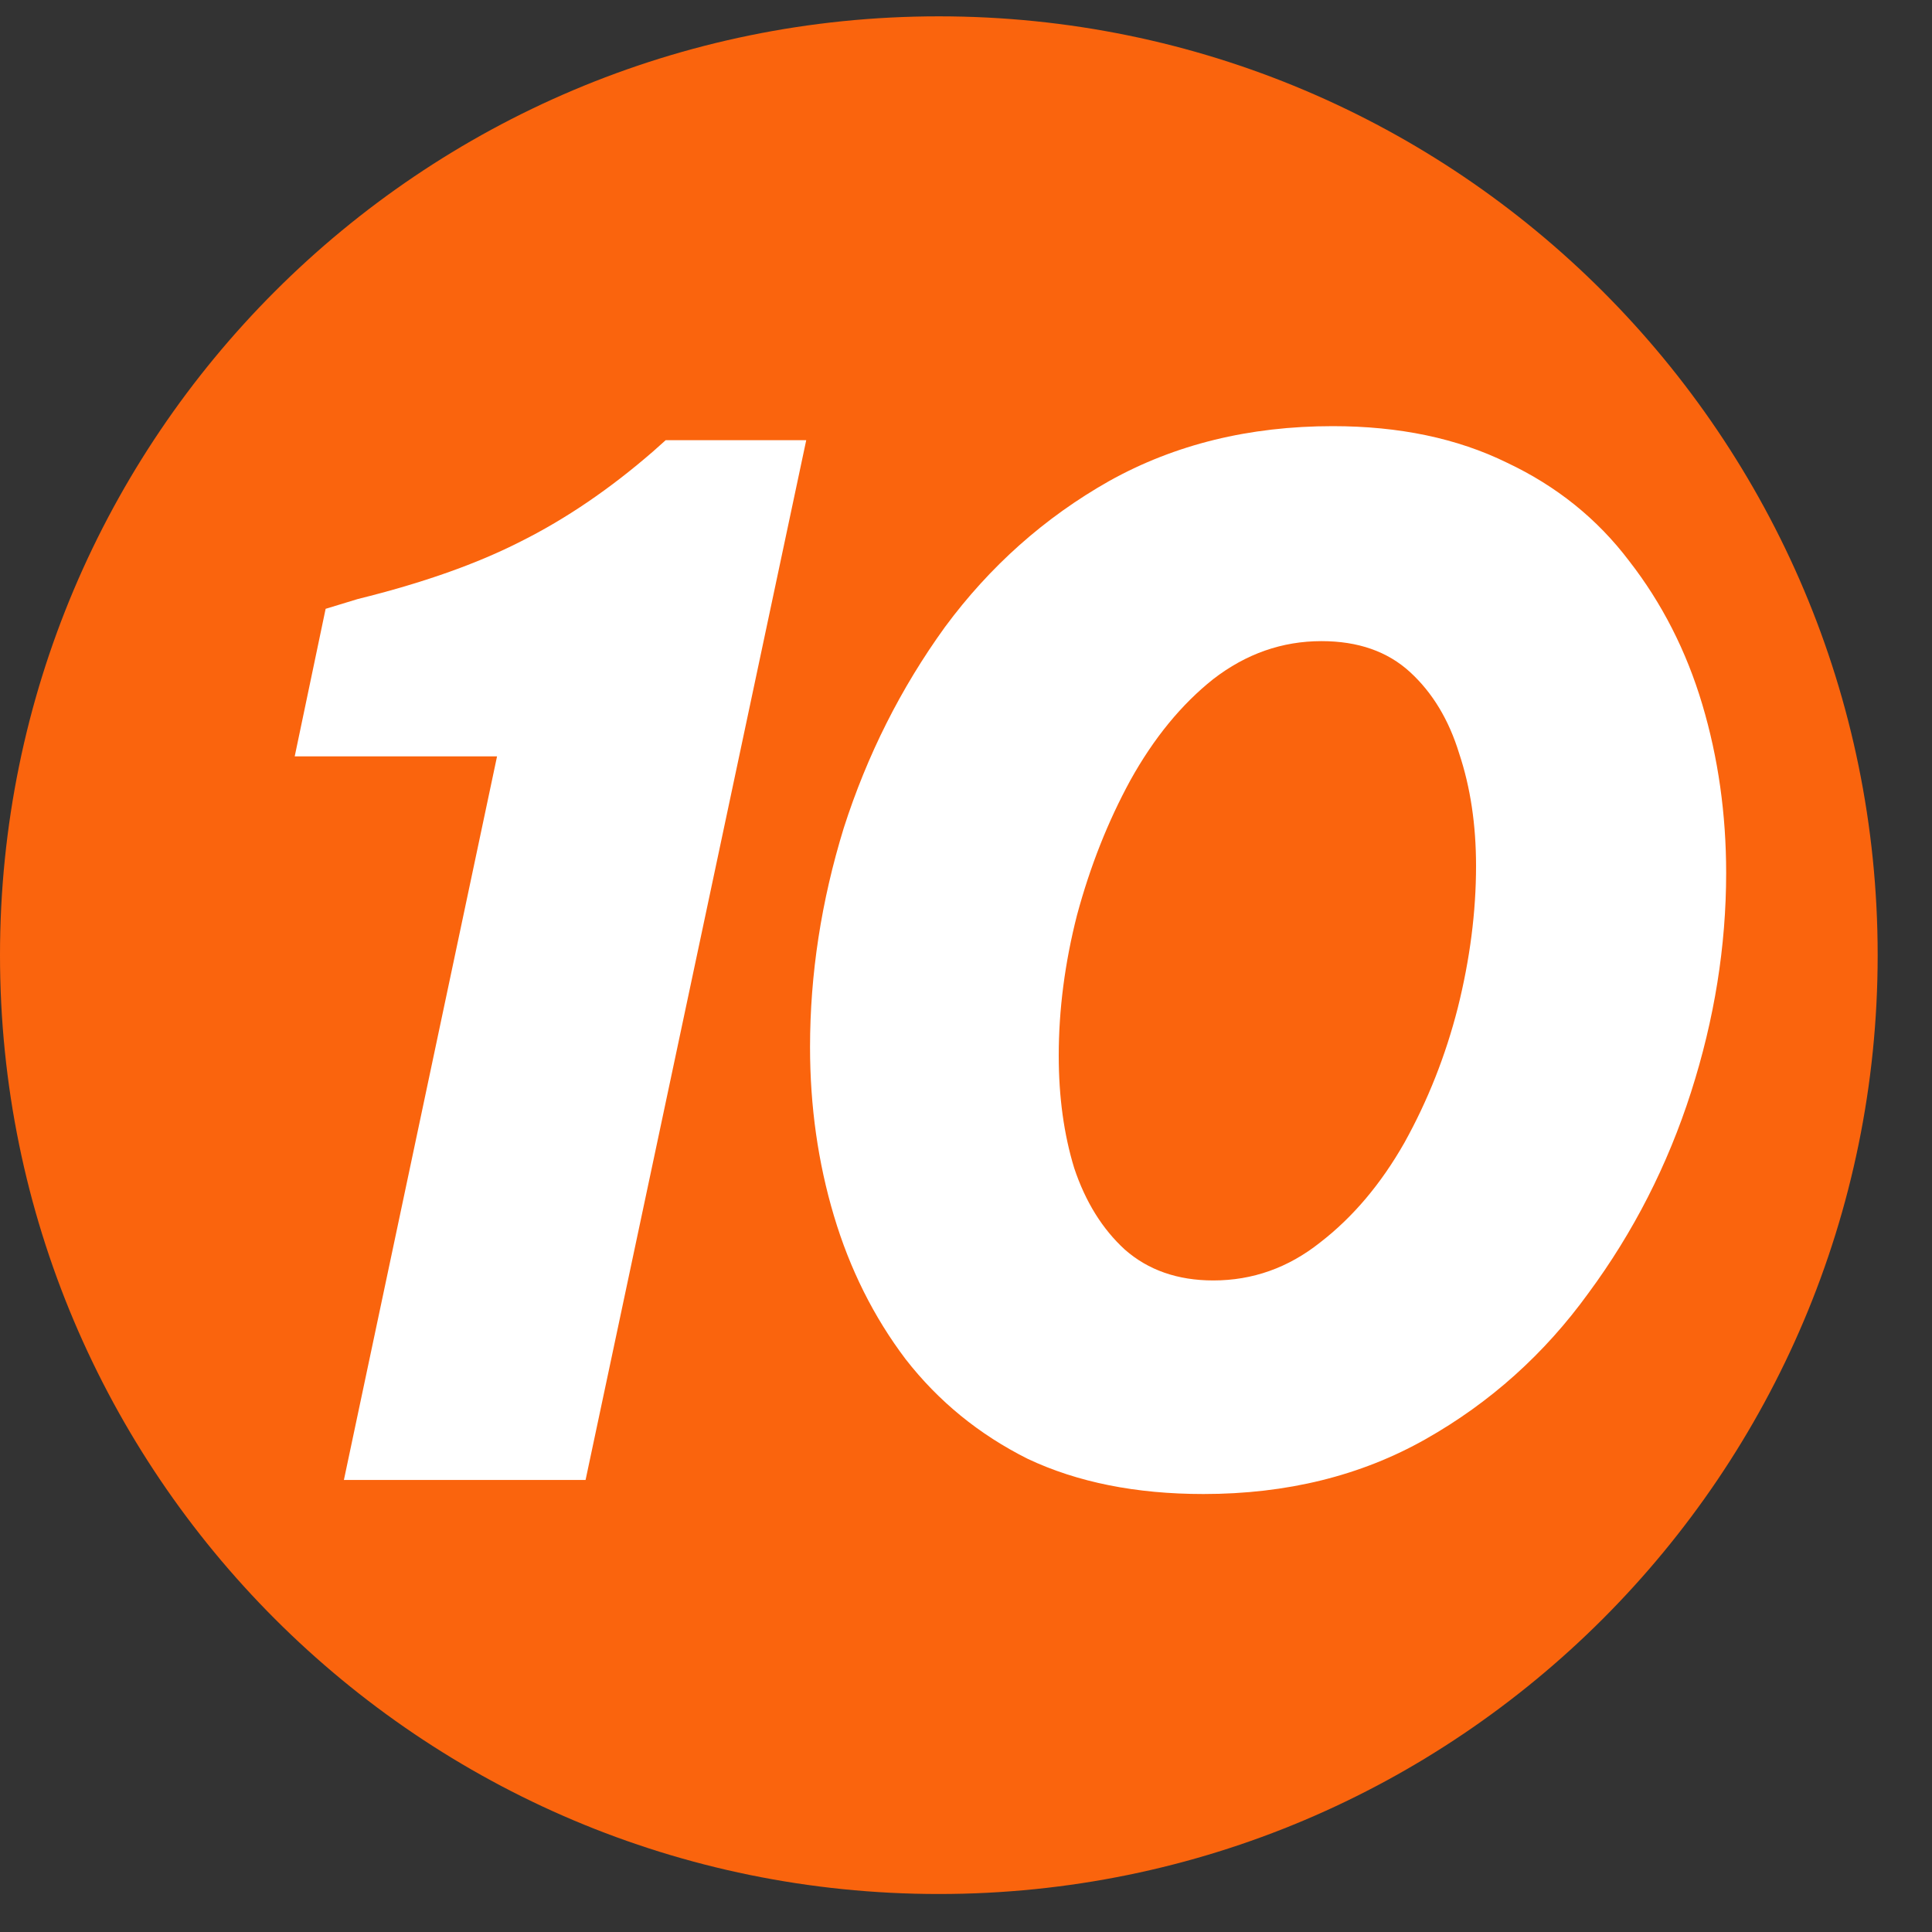<svg xmlns="http://www.w3.org/2000/svg" width="33" height="33" viewBox="0 0 33 33" fill="none"><rect x="0" y="0" width="33" height="33" fill="#333333" stroke="none"/><g clip-path="url(#clip0_1959_22785)"><g clip-path="url(#clip1_1959_22785)"><g clip-path="url(#clip2_1959_22785)"><path d="M16.036 32.351C24.892 32.351 32.072 25.172 32.072 16.315C32.072 7.459 24.892 0.279 16.036 0.279C7.18 0.279 0 7.459 0 16.315C0 25.172 7.18 32.351 16.036 32.351Z" fill="#FA640D"></path><path d="M13.771 7.519L10.002 25.279H5.874L8.49 12.919H5.034L5.562 10.399L6.114 10.231C7.218 9.959 8.146 9.631 8.898 9.247C9.666 8.863 10.418 8.351 11.155 7.711L11.37 7.519H13.771ZM20.556 25.519C19.404 25.519 18.404 25.319 17.556 24.919C16.724 24.503 16.028 23.935 15.468 23.215C14.924 22.495 14.516 21.679 14.244 20.767C13.972 19.855 13.836 18.895 13.836 17.887C13.836 16.639 14.028 15.391 14.412 14.143C14.812 12.895 15.388 11.751 16.14 10.711C16.908 9.671 17.844 8.839 18.948 8.215C20.068 7.591 21.34 7.279 22.764 7.279C23.9 7.279 24.892 7.487 25.74 7.903C26.588 8.303 27.284 8.863 27.828 9.583C28.388 10.303 28.804 11.119 29.076 12.031C29.348 12.943 29.484 13.903 29.484 14.911C29.484 16.159 29.284 17.407 28.884 18.655C28.484 19.903 27.9 21.047 27.132 22.087C26.38 23.127 25.452 23.959 24.348 24.583C23.244 25.207 21.98 25.519 20.556 25.519ZM20.724 21.871C21.396 21.871 22.004 21.655 22.548 21.223C23.108 20.791 23.588 20.223 23.988 19.519C24.388 18.799 24.692 18.031 24.9 17.215C25.108 16.383 25.212 15.575 25.212 14.791C25.212 14.087 25.116 13.447 24.924 12.871C24.748 12.295 24.468 11.831 24.084 11.479C23.7 11.127 23.196 10.951 22.572 10.951C21.9 10.951 21.284 11.167 20.724 11.599C20.18 12.031 19.708 12.607 19.308 13.327C18.924 14.031 18.62 14.799 18.396 15.631C18.188 16.447 18.084 17.247 18.084 18.031C18.084 18.735 18.172 19.375 18.348 19.951C18.54 20.527 18.828 20.991 19.212 21.343C19.612 21.695 20.116 21.871 20.724 21.871Z" fill="white"></path></g></g></g><defs><clipPath id="clip0_1959_22785"><rect width="32.64" height="32.64" fill="white" transform="translate(0 0.279)"></rect></clipPath><clipPath id="clip1_1959_22785"><rect width="32.64" height="32.64" fill="white" transform="translate(0 0.279)"></rect></clipPath><clipPath id="clip2_1959_22785"><rect width="32.64" height="32.64" fill="white" transform="translate(0 0.279)"></rect></clipPath></defs></svg>